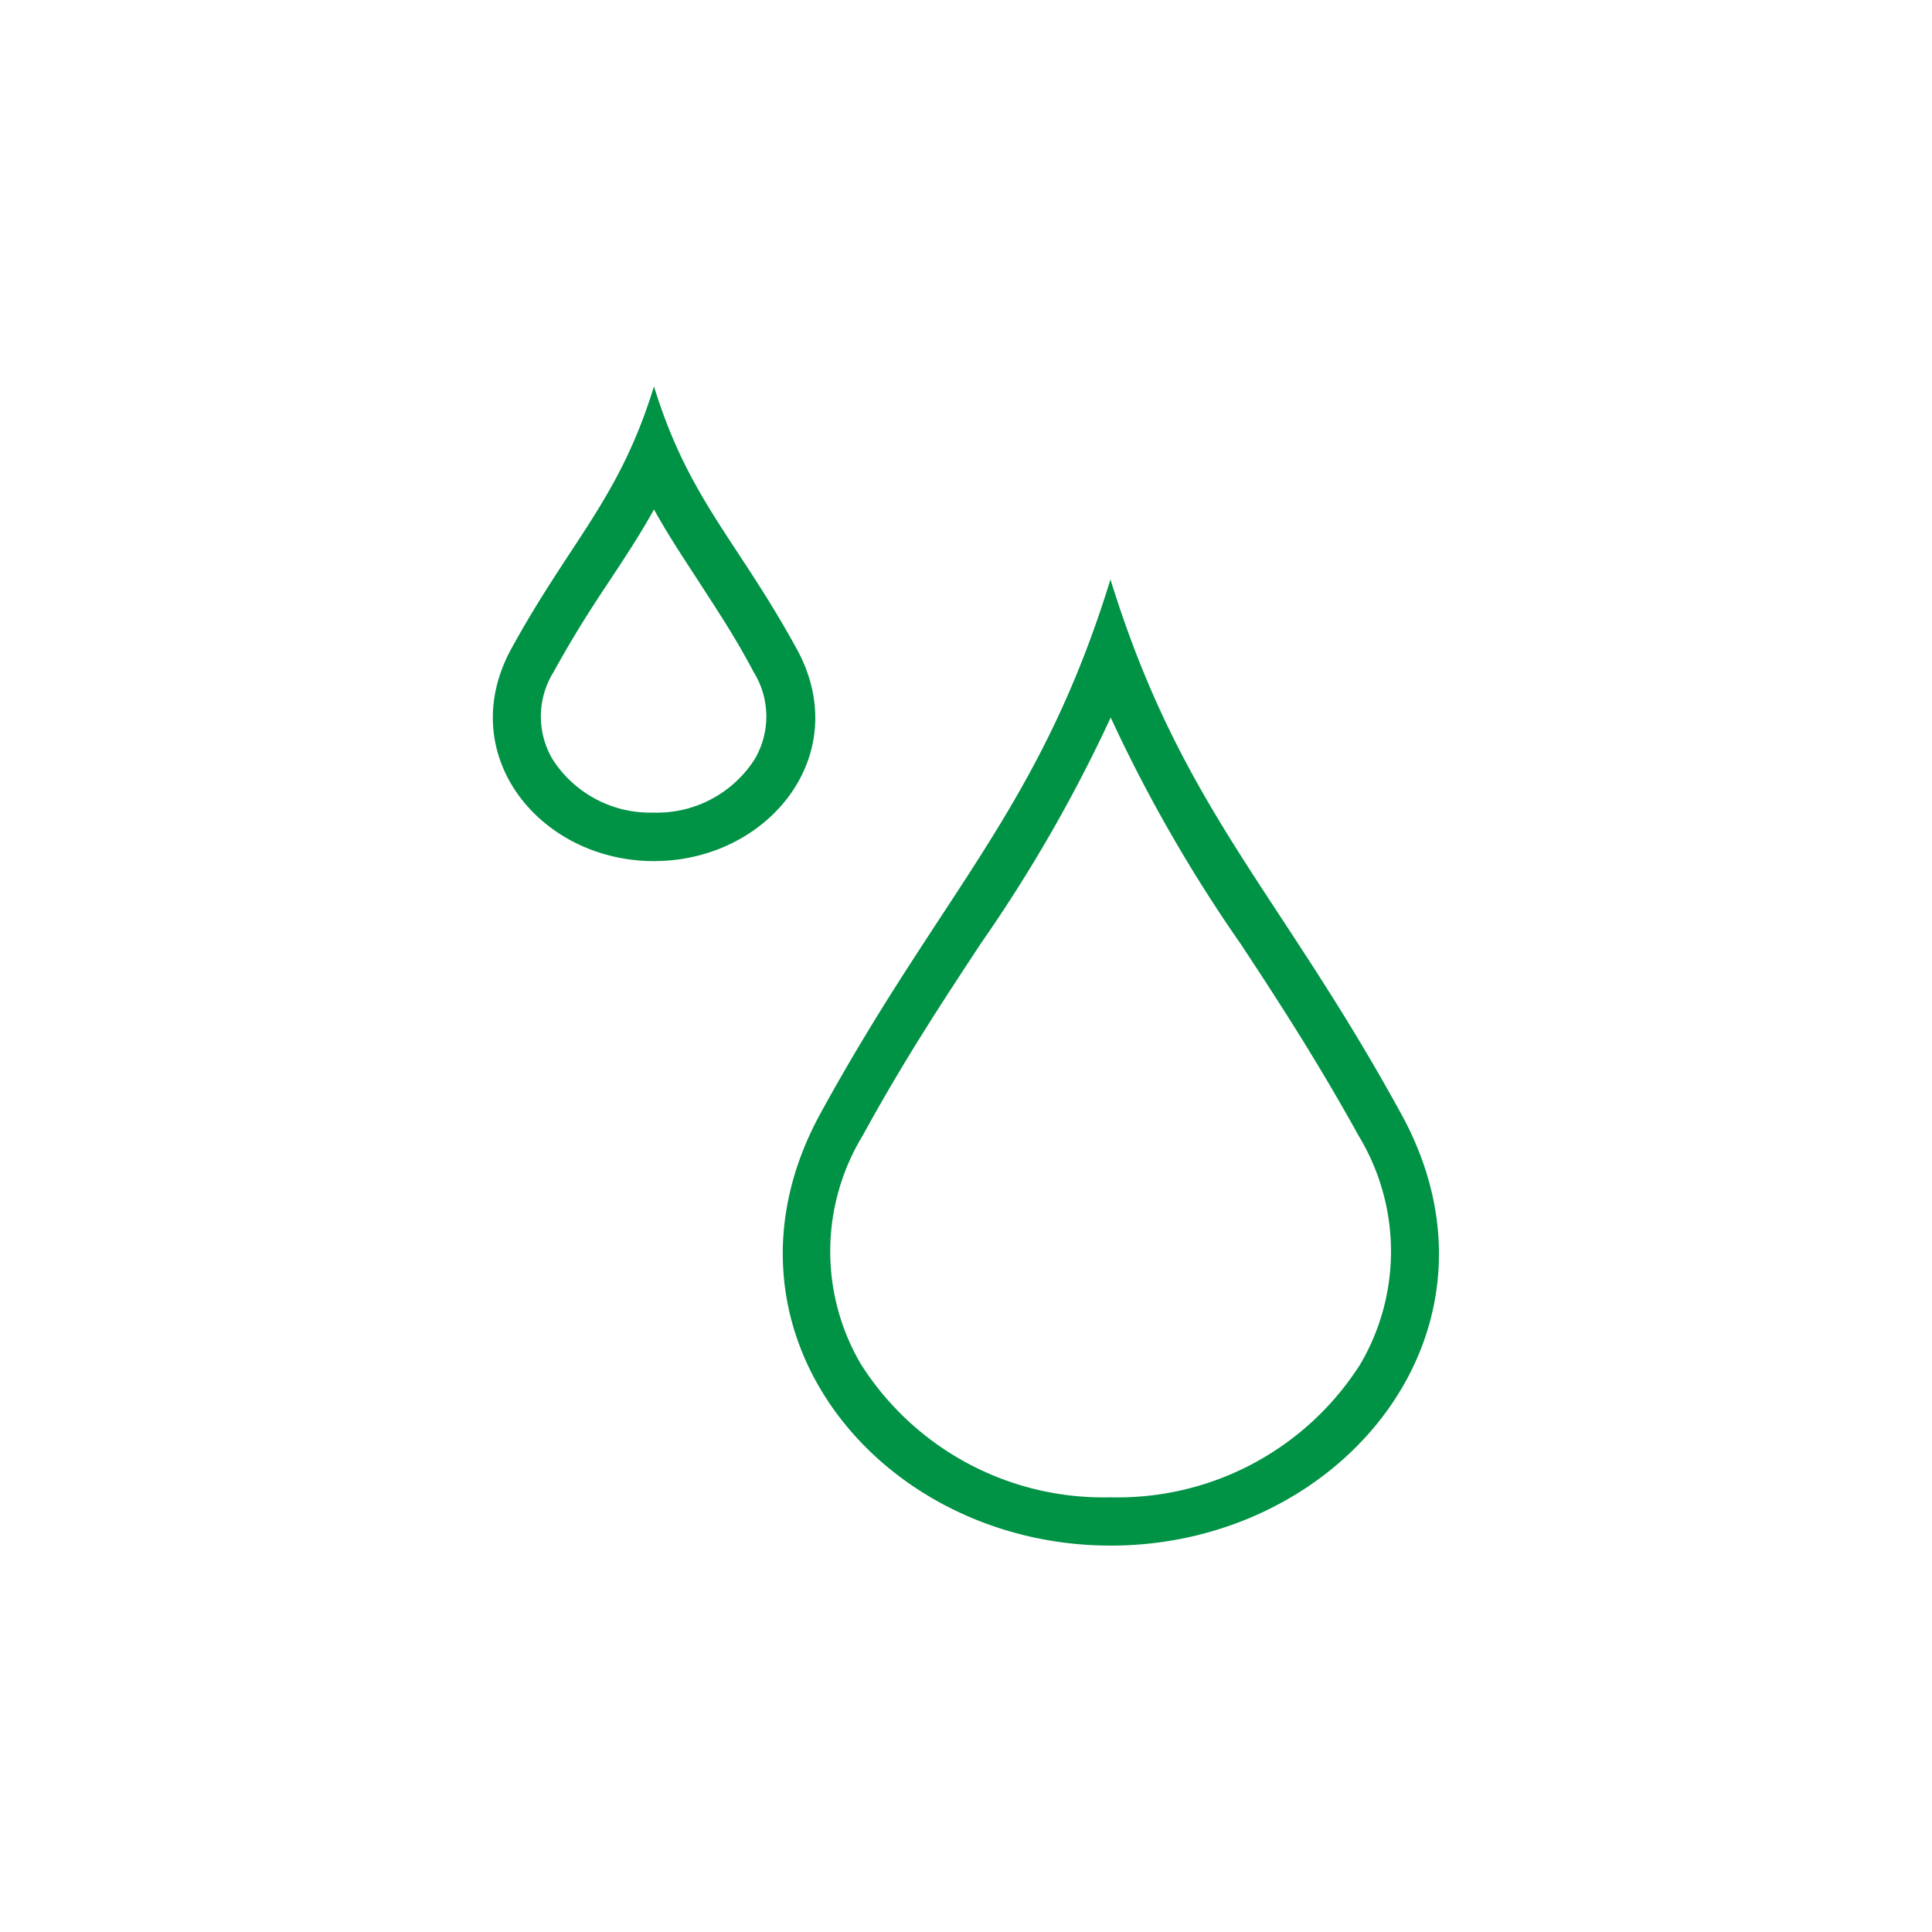 <svg id="dove-siamo" xmlns="http://www.w3.org/2000/svg" viewBox="0 0 100 100"><defs><style>.cls-1{fill:#009245;}</style></defs><g id="heavy-rain"><path class="cls-1" d="M57.49,37.14a77.23,77.23,0,0,0,6.73,11.72c1.93,2.93,3.93,6,6.11,9.94a11.53,11.53,0,0,1,.08,11.81A14.87,14.87,0,0,1,57.48,77.5a14.86,14.86,0,0,1-12.92-6.89,11.53,11.53,0,0,1,.08-11.81c2.19-4,4.18-7,6.11-9.94a77.27,77.27,0,0,0,6.74-11.72m0-7.19c-3.66,11.91-8.69,16.13-15,27.64-6.16,11.18,3,22.41,15,22.41s21.2-11.23,15-22.41C66.18,46.08,61.15,41.86,57.48,30Z"/><path class="cls-1" d="M33.85,26.37c.71,1.28,1.47,2.43,2.24,3.61C37,31.4,38,32.87,39,34.77a4.36,4.36,0,0,1,.06,4.53,6,6,0,0,1-5.25,2.76A6,6,0,0,1,28.6,39.3a4.36,4.36,0,0,1,.06-4.53c1.05-1.91,2-3.38,2.95-4.8.77-1.17,1.53-2.32,2.24-3.6m0-6.37c-1.8,5.84-4.27,7.91-7.38,13.57-3,5.48,1.46,11,7.38,11s10.4-5.51,7.38-11c-3.11-5.66-5.58-7.73-7.38-13.57Z"/></g></svg>